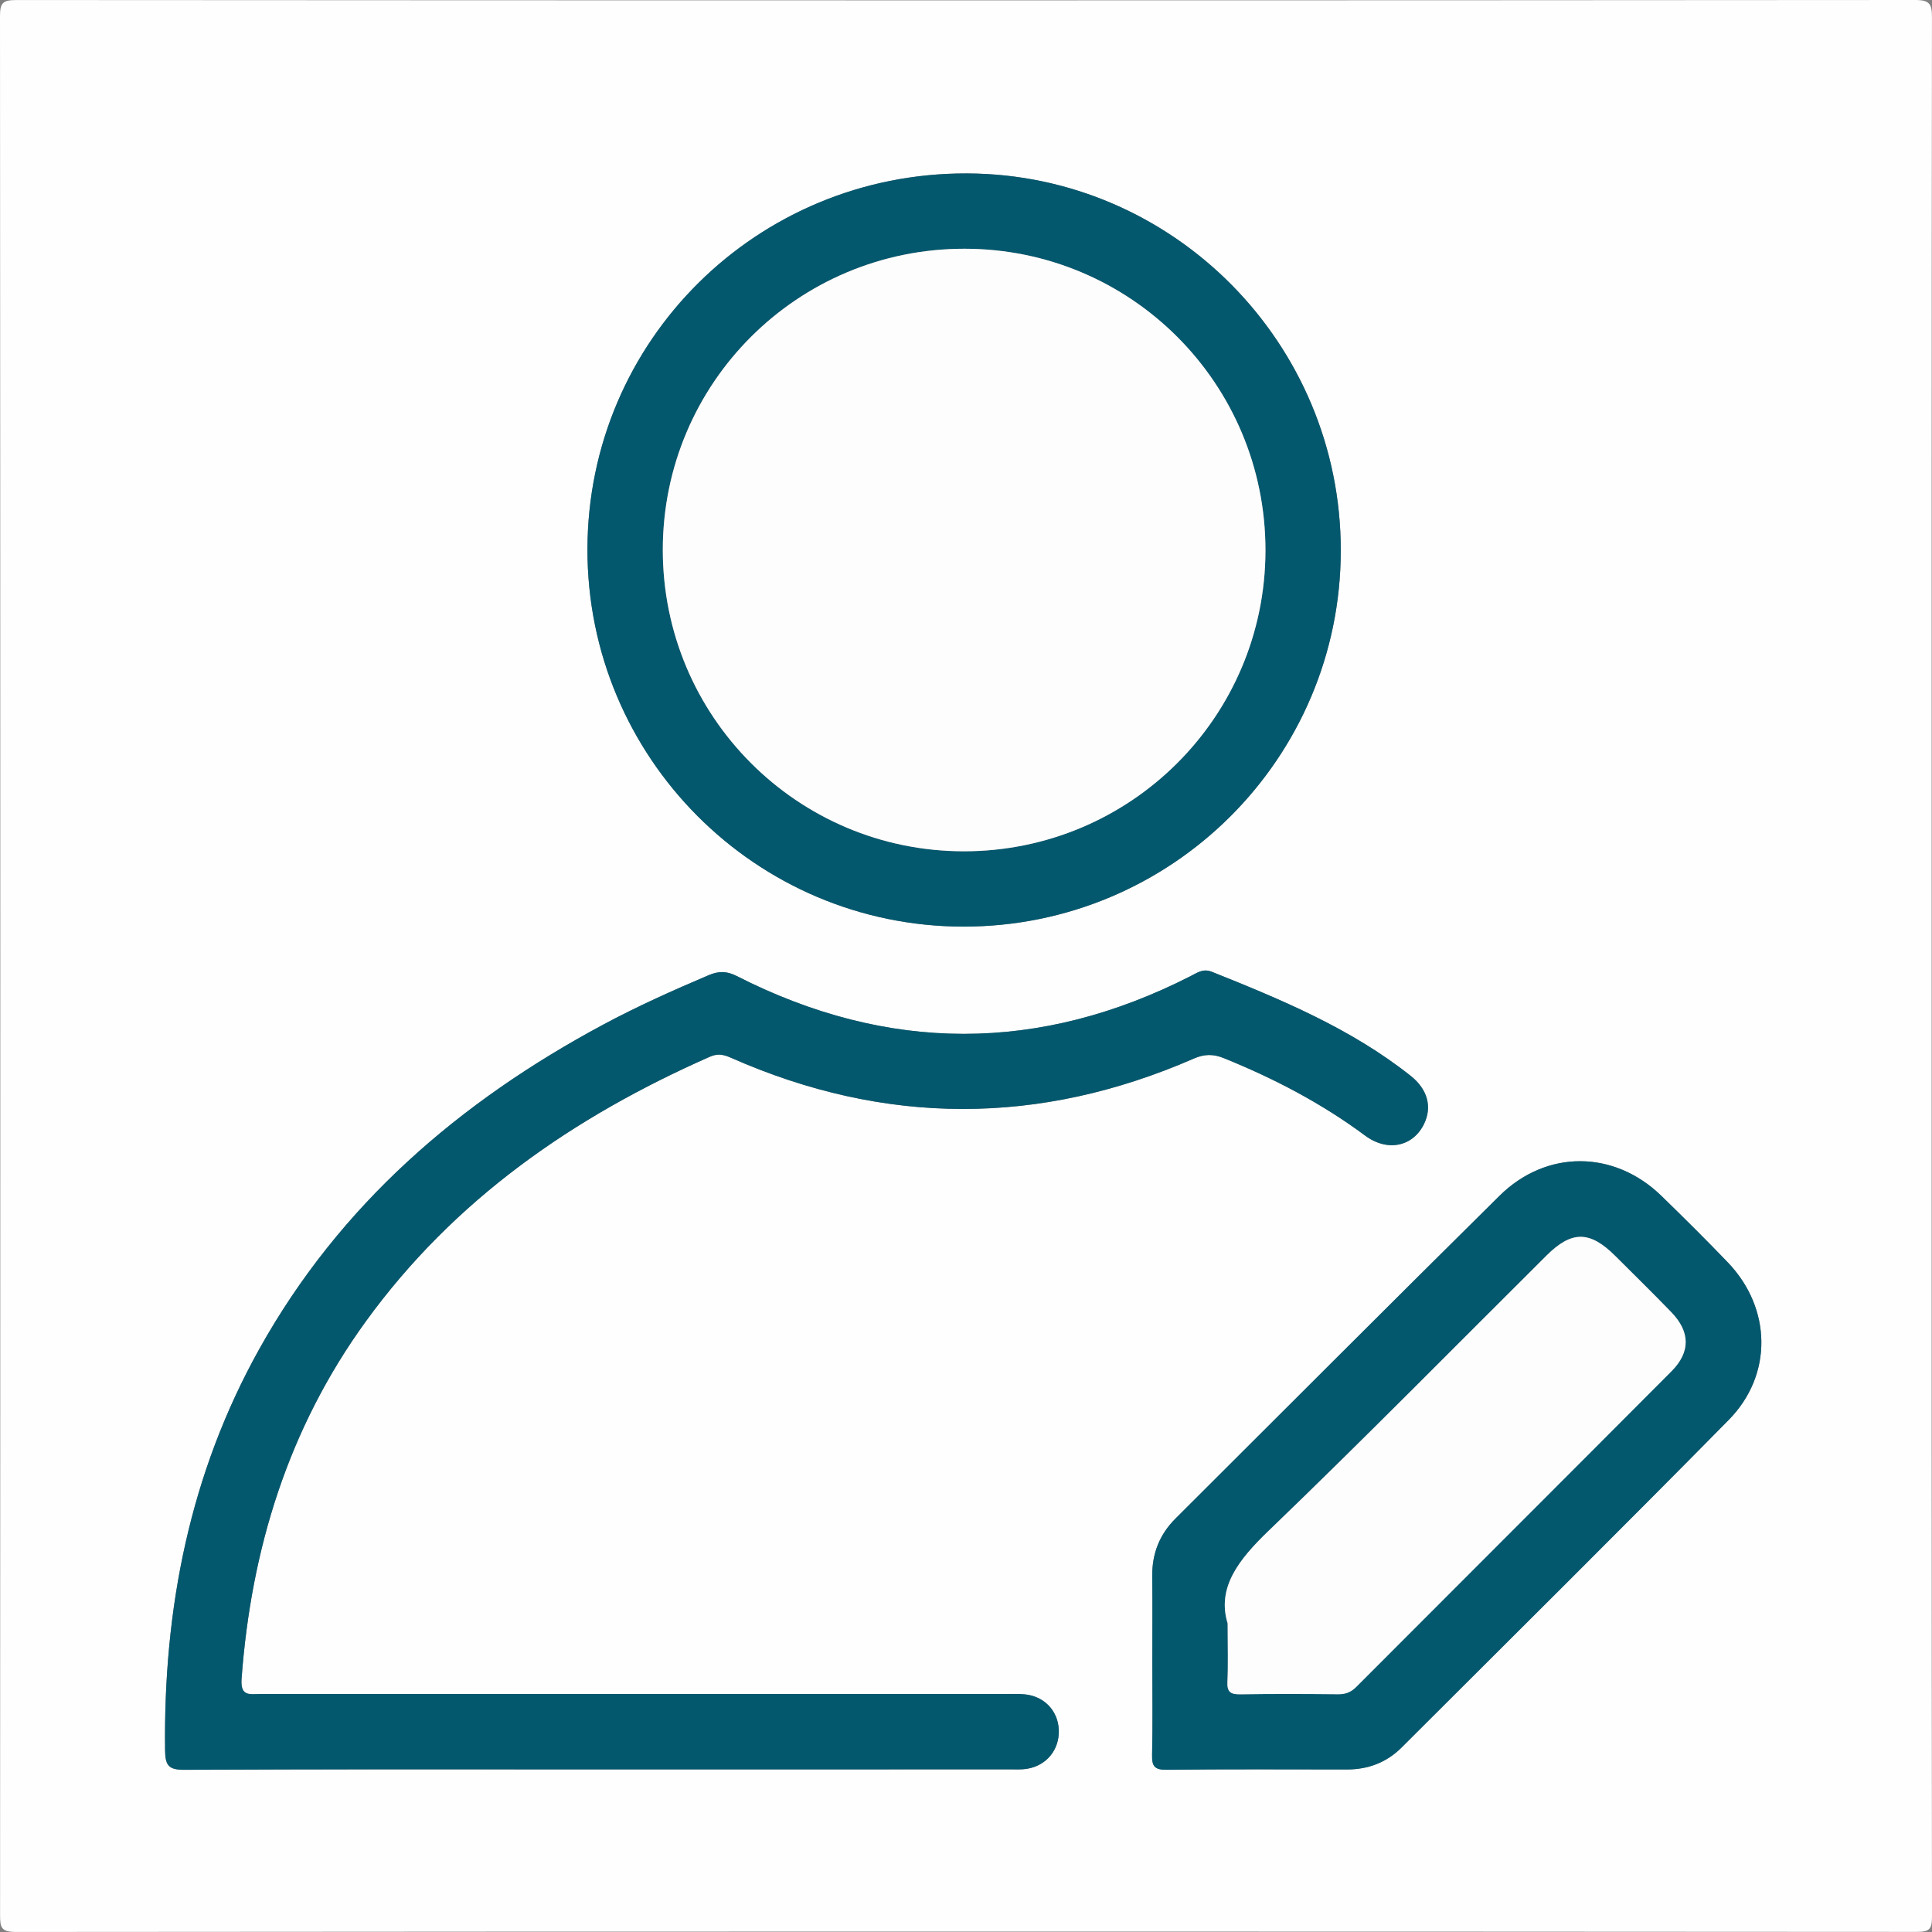 <?xml version="1.0" encoding="utf-8"?>
<!-- Generator: Adobe Illustrator 26.3.1, SVG Export Plug-In . SVG Version: 6.00 Build 0)  -->
<svg version="1.1" id="Capa_1" xmlns="http://www.w3.org/2000/svg" xmlns:xlink="http://www.w3.org/1999/xlink" x="0px" y="0px"
	 viewBox="0 0 512 512" style="enable-background:new 0 0 512 512;" xml:space="preserve">
<rect x="0" y="0" width="512" height="512" fill="#808080" stroke="none"/>
<style type="text/css">
	.st0{fill:#FEFEFE;}
	.st1{fill:#03586E;}
	.st2{fill:#FDFDFE;}
</style>
<g>
	<path class="st0" d="M511.91,256.54c0,83.78-0.03,167.56,0.09,251.33c0,3.38-0.63,4.1-4.07,4.1
		c-167.9-0.11-335.81-0.12-503.71,0.02c-3.91,0-4.2-1.18-4.2-4.47C0.1,339.81,0.11,172.09,0,4.36C0,0.8,0.68,0.01,4.32,0.01
		C172.06,0.12,339.79,0.13,507.53,0c3.99,0,4.46,1.17,4.46,4.71C511.88,88.65,511.91,172.6,511.91,256.54z M158.61,468.91
		c36.24,0,72.47,0,108.71-0.01c1.66,0,3.35,0.11,4.97-0.17c5.12-0.87,8.48-5.1,8.3-10.23c-0.17-5.1-3.86-9-9.09-9.48
		c-1.81-0.16-3.65-0.08-5.48-0.08c-65.66,0-131.32,0-196.97,0c-2.77,0-5.4,0.79-5.04-4.02c2.55-34.51,12.43-66.43,32.88-94.66
		c23.47-32.41,55.1-54.28,91.28-70.23c2.13-0.94,3.72-0.51,5.62,0.33c40.83,18.02,81.71,18.01,122.58,0.18
		c2.8-1.22,5.13-1.26,7.99-0.1c13.29,5.38,25.87,11.95,37.42,20.52c5.97,4.42,12.72,2.87,15.61-3.11c2.2-4.55,0.9-9.2-3.56-12.74
		c-15.82-12.54-34.2-20.18-52.71-27.58c-2.25-0.9-3.81,0.23-5.54,1.12c-40.12,20.48-80.27,20.42-120.36,0.01
		c-2.69-1.37-4.81-1.34-7.45-0.21c-9.47,4.02-18.85,8.22-27.92,13.09c-38.11,20.44-69.8,47.71-91.13,85.95
		c-18.44,33.07-25.43,68.8-24.98,106.34c0.05,4.1,0.96,5.21,5.15,5.19C85.47,468.84,122.04,468.91,158.61,468.91z M355.32,145.96
		c0.07-54.97-44.39-99.85-99.11-100c-55.59-0.16-100.45,44.28-100.53,99.58c-0.08,55.16,44.54,99.97,99.61,100.02
		C310.49,245.62,355.24,201.05,355.32,145.96z M305.38,440.61c0,8.15,0.12,16.3-0.07,24.44c-0.07,2.96,0.61,3.98,3.81,3.95
		c15.96-0.18,31.92-0.09,47.88-0.08c5.59,0,10.47-1.87,14.41-5.8c28.95-28.89,57.99-57.7,86.7-86.82
		c11.79-11.96,11.4-29.62-0.21-41.74c-5.75-6-11.66-11.85-17.62-17.65c-12.49-12.15-30.46-12.32-42.89-0.03
		c-28.73,28.41-57.26,57.01-85.87,85.54c-4.22,4.21-6.23,9.27-6.17,15.24C305.44,425.31,305.38,432.96,305.38,440.61z"/>
	<path class="st1" d="M158.61,468.91c-36.57,0-73.14-0.08-109.71,0.1c-4.19,0.02-5.1-1.09-5.15-5.19
		c-0.45-37.54,6.54-73.28,24.98-106.34c21.33-38.23,53.02-65.51,91.13-85.95c9.07-4.86,18.45-9.06,27.92-13.09
		c2.64-1.12,4.76-1.15,7.45,0.21c40.09,20.41,80.24,20.47,120.36-0.01c1.74-0.89,3.29-2.02,5.54-1.12
		c18.51,7.41,36.89,15.04,52.71,27.58c4.46,3.54,5.76,8.19,3.56,12.74c-2.9,5.97-9.64,7.53-15.61,3.11
		c-11.55-8.57-24.13-15.14-37.42-20.52c-2.86-1.16-5.19-1.12-7.99,0.1c-40.87,17.83-81.75,17.84-122.58-0.18
		c-1.9-0.84-3.49-1.27-5.62-0.33c-36.18,15.95-67.8,37.82-91.28,70.23c-20.45,28.24-30.33,60.15-32.88,94.66
		c-0.35,4.81,2.27,4.02,5.04,4.02c65.66-0.01,131.32-0.01,196.97,0c1.83,0,3.67-0.08,5.48,0.08c5.22,0.47,8.91,4.38,9.09,9.48
		c0.17,5.12-3.18,9.35-8.3,10.23c-1.62,0.28-3.31,0.17-4.97,0.17C231.09,468.92,194.85,468.91,158.61,468.91z"/>
	<path class="st1" d="M355.32,145.96c-0.07,55.09-44.83,99.65-100.03,99.6c-55.06-0.05-99.69-44.86-99.61-100.02
		c0.08-55.3,44.94-99.74,100.53-99.58C310.92,46.12,355.39,90.99,355.32,145.96z M255.39,225.6c44.18,0.03,79.94-35.62,79.97-79.74
		c0.03-44.18-35.61-79.92-79.75-79.94c-44.21-0.02-79.93,35.59-79.96,79.72C175.61,189.81,211.28,225.57,255.39,225.6z"/>
	<path class="st1" d="M305.38,440.61c0-7.65,0.06-15.3-0.02-22.94c-0.06-5.97,1.95-11.04,6.17-15.24
		c28.61-28.52,57.14-57.13,85.87-85.54c12.44-12.3,30.41-12.12,42.89,0.03c5.96,5.8,11.87,11.65,17.62,17.65
		c11.6,12.11,11.99,29.78,0.21,41.74c-28.71,29.13-57.75,57.93-86.7,86.82c-3.93,3.93-8.82,5.8-14.41,5.8
		c-15.96-0.01-31.92-0.1-47.88,0.08c-3.2,0.04-3.88-0.99-3.81-3.95C305.5,456.9,305.38,448.75,305.38,440.61z M325.34,430.24
		c0,6.5,0.16,11-0.06,15.47c-0.13,2.73,0.9,3.33,3.43,3.29c8.64-0.14,17.28-0.1,25.92-0.02c1.97,0.02,3.41-0.55,4.82-1.97
		c27.81-27.88,55.69-55.69,83.48-83.59c5.13-5.15,5.01-10.5-0.06-15.73c-4.86-5.01-9.84-9.9-14.78-14.83
		c-6.76-6.74-11.55-6.79-18.23-0.15c-24.51,24.37-48.75,49.01-73.66,72.96C328.27,413.31,322.43,420.71,325.34,430.24z"/>
	<path class="st2" d="M255.39,225.6c-44.11-0.03-79.78-35.79-79.74-79.96c0.04-44.13,35.76-79.74,79.96-79.72
		c44.13,0.02,79.78,35.76,79.75,79.94C335.32,189.98,299.57,225.63,255.39,225.6z"/>
	<path class="st2" d="M325.34,430.24c-2.91-9.53,2.93-16.93,10.86-24.56c24.91-23.95,49.15-48.59,73.66-72.96
		c6.68-6.64,11.47-6.6,18.23,0.15c4.94,4.93,9.92,9.81,14.78,14.83c5.07,5.23,5.19,10.58,0.06,15.73
		c-27.79,27.9-55.67,55.71-83.48,83.59c-1.41,1.42-2.85,1.99-4.82,1.97c-8.64-0.08-17.28-0.12-25.92,0.02
		c-2.53,0.04-3.56-0.56-3.43-3.29C325.5,441.24,325.34,436.75,325.34,430.24z"/>
</g>
</svg>

